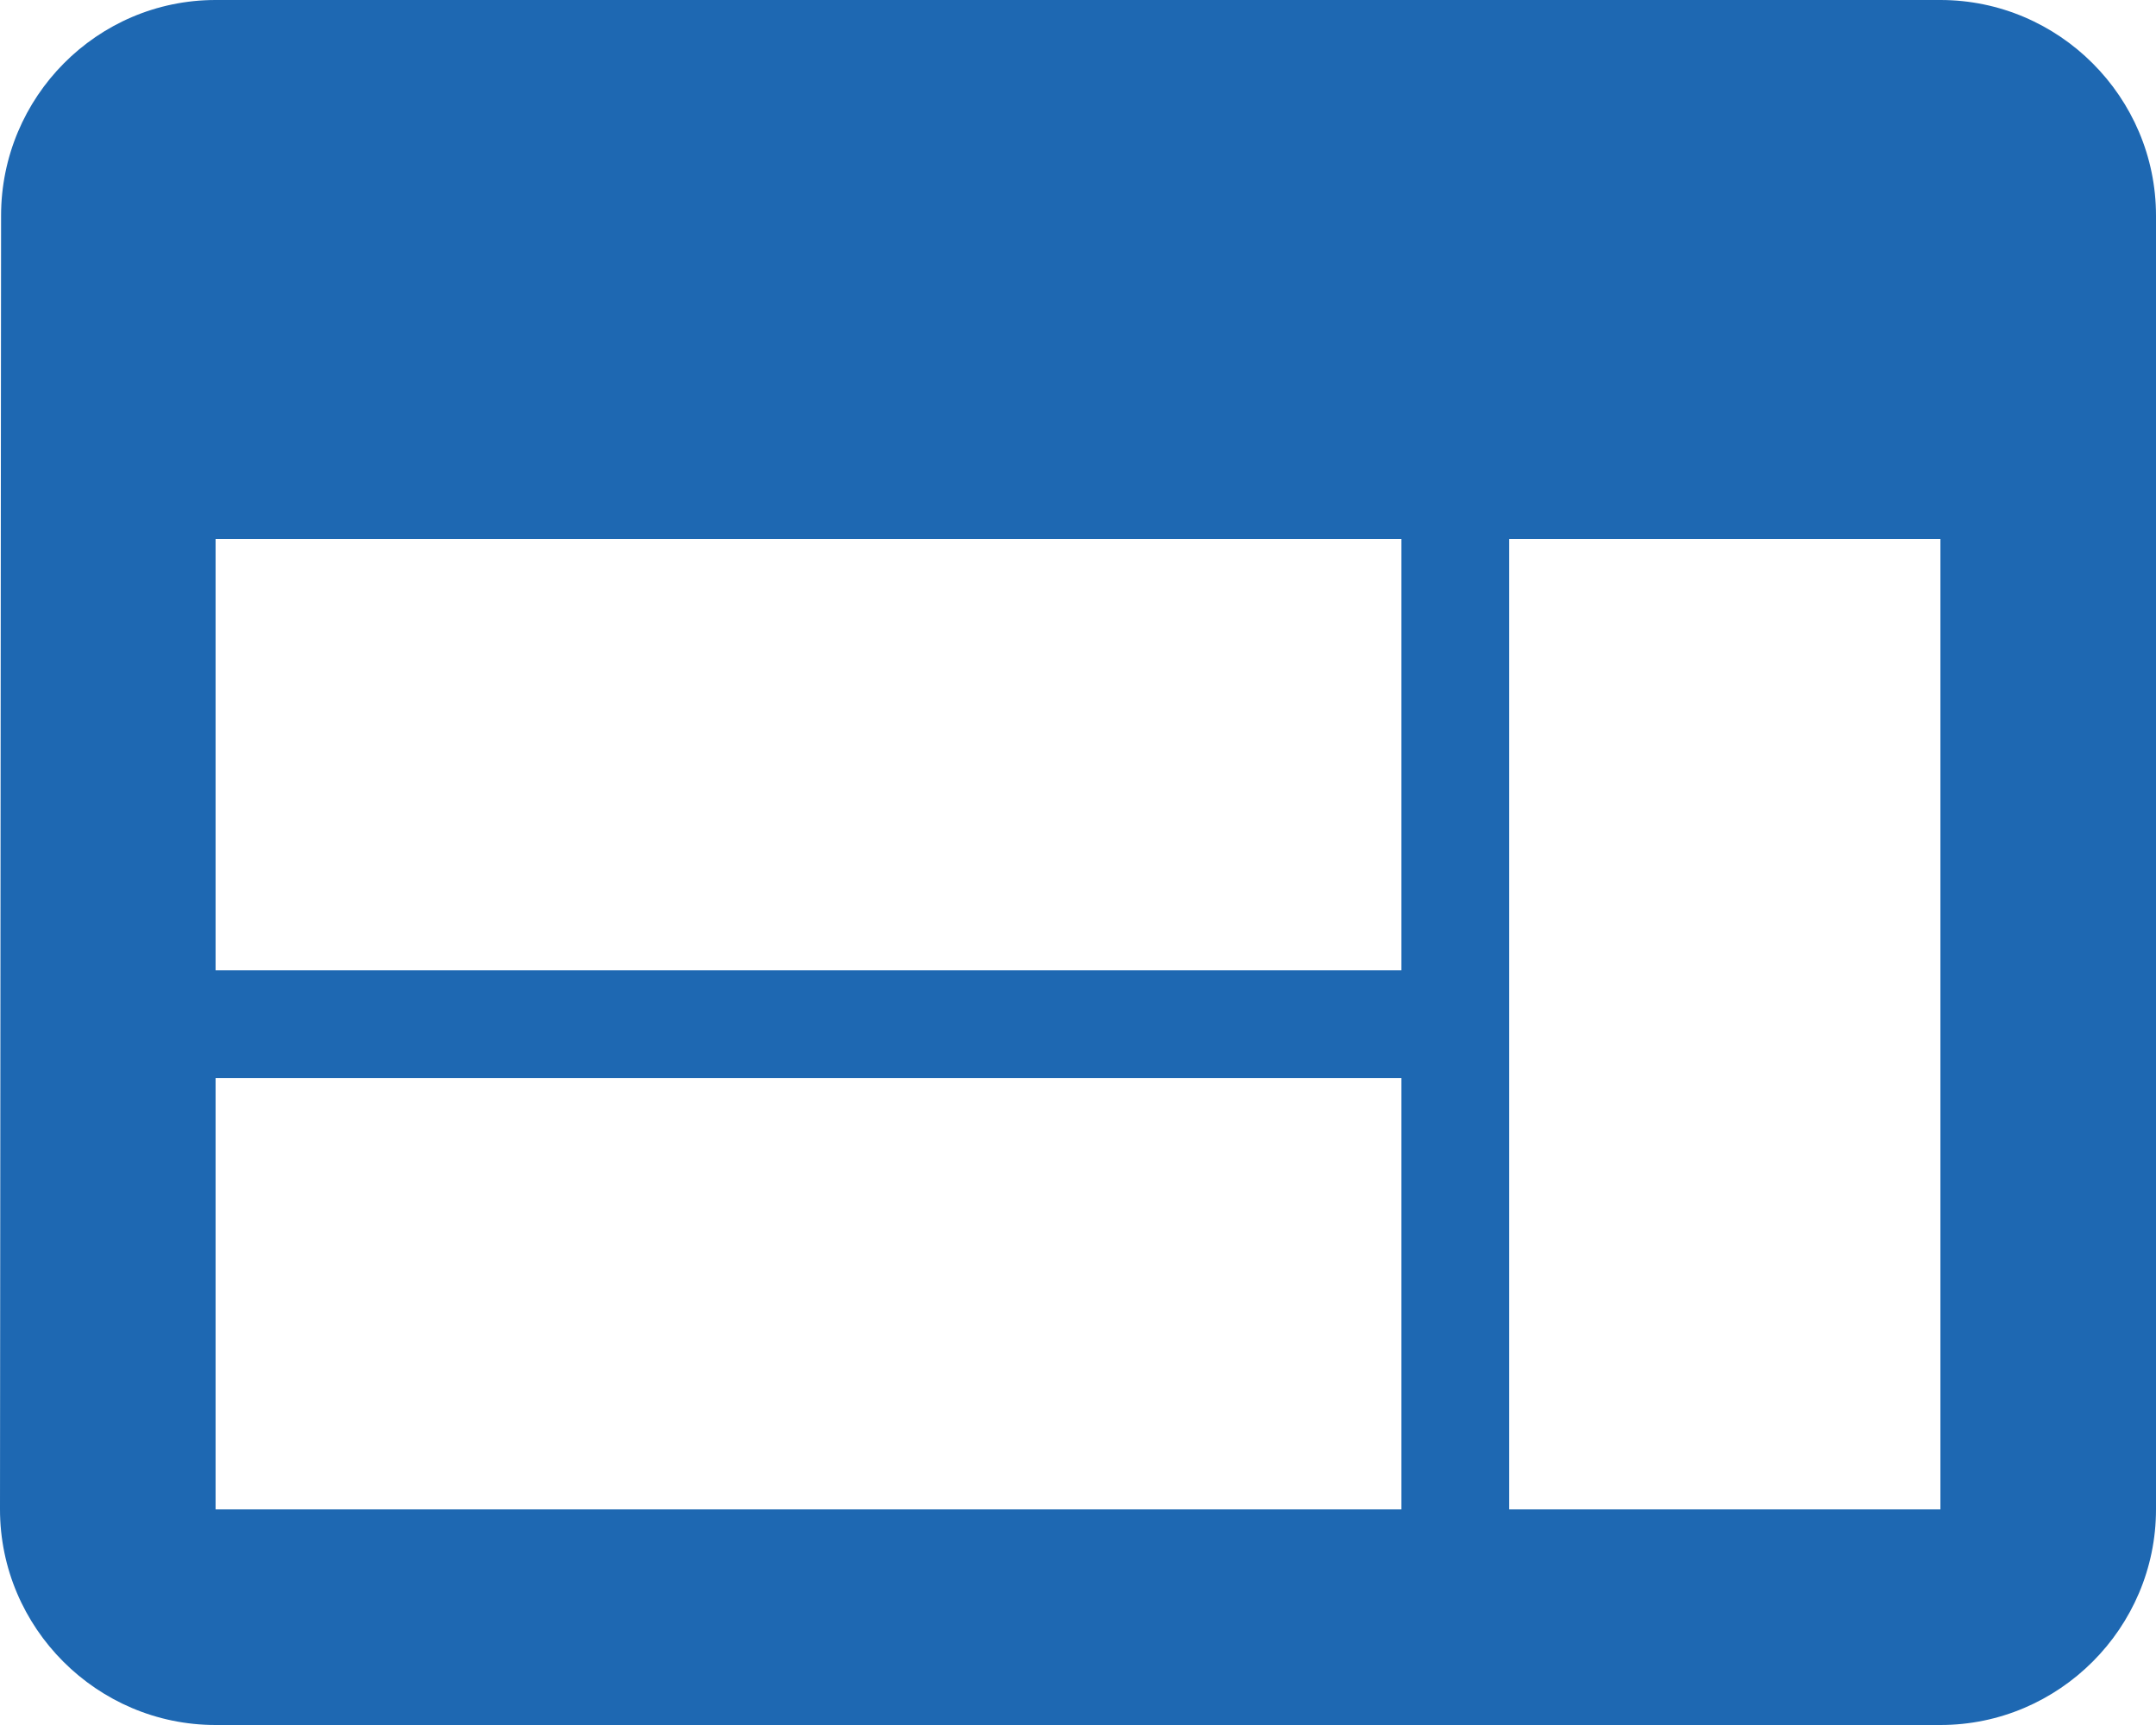 <svg width="40" height="32" viewBox="0 0 40 32" fill="none" xmlns="http://www.w3.org/2000/svg">
<path d="M36 0H4C1.8 0 0.02 1.8 0.02 4L0 28C0 30.2 1.8 32 4 32H36C38.2 32 40 30.2 40 28V4C40 1.8 38.2 0 36 0ZM26 28H4V20H26V28ZM26 18H4V10H26V18ZM36 28H28V10H36V28Z" fill="#1E68B2"/>
</svg>
